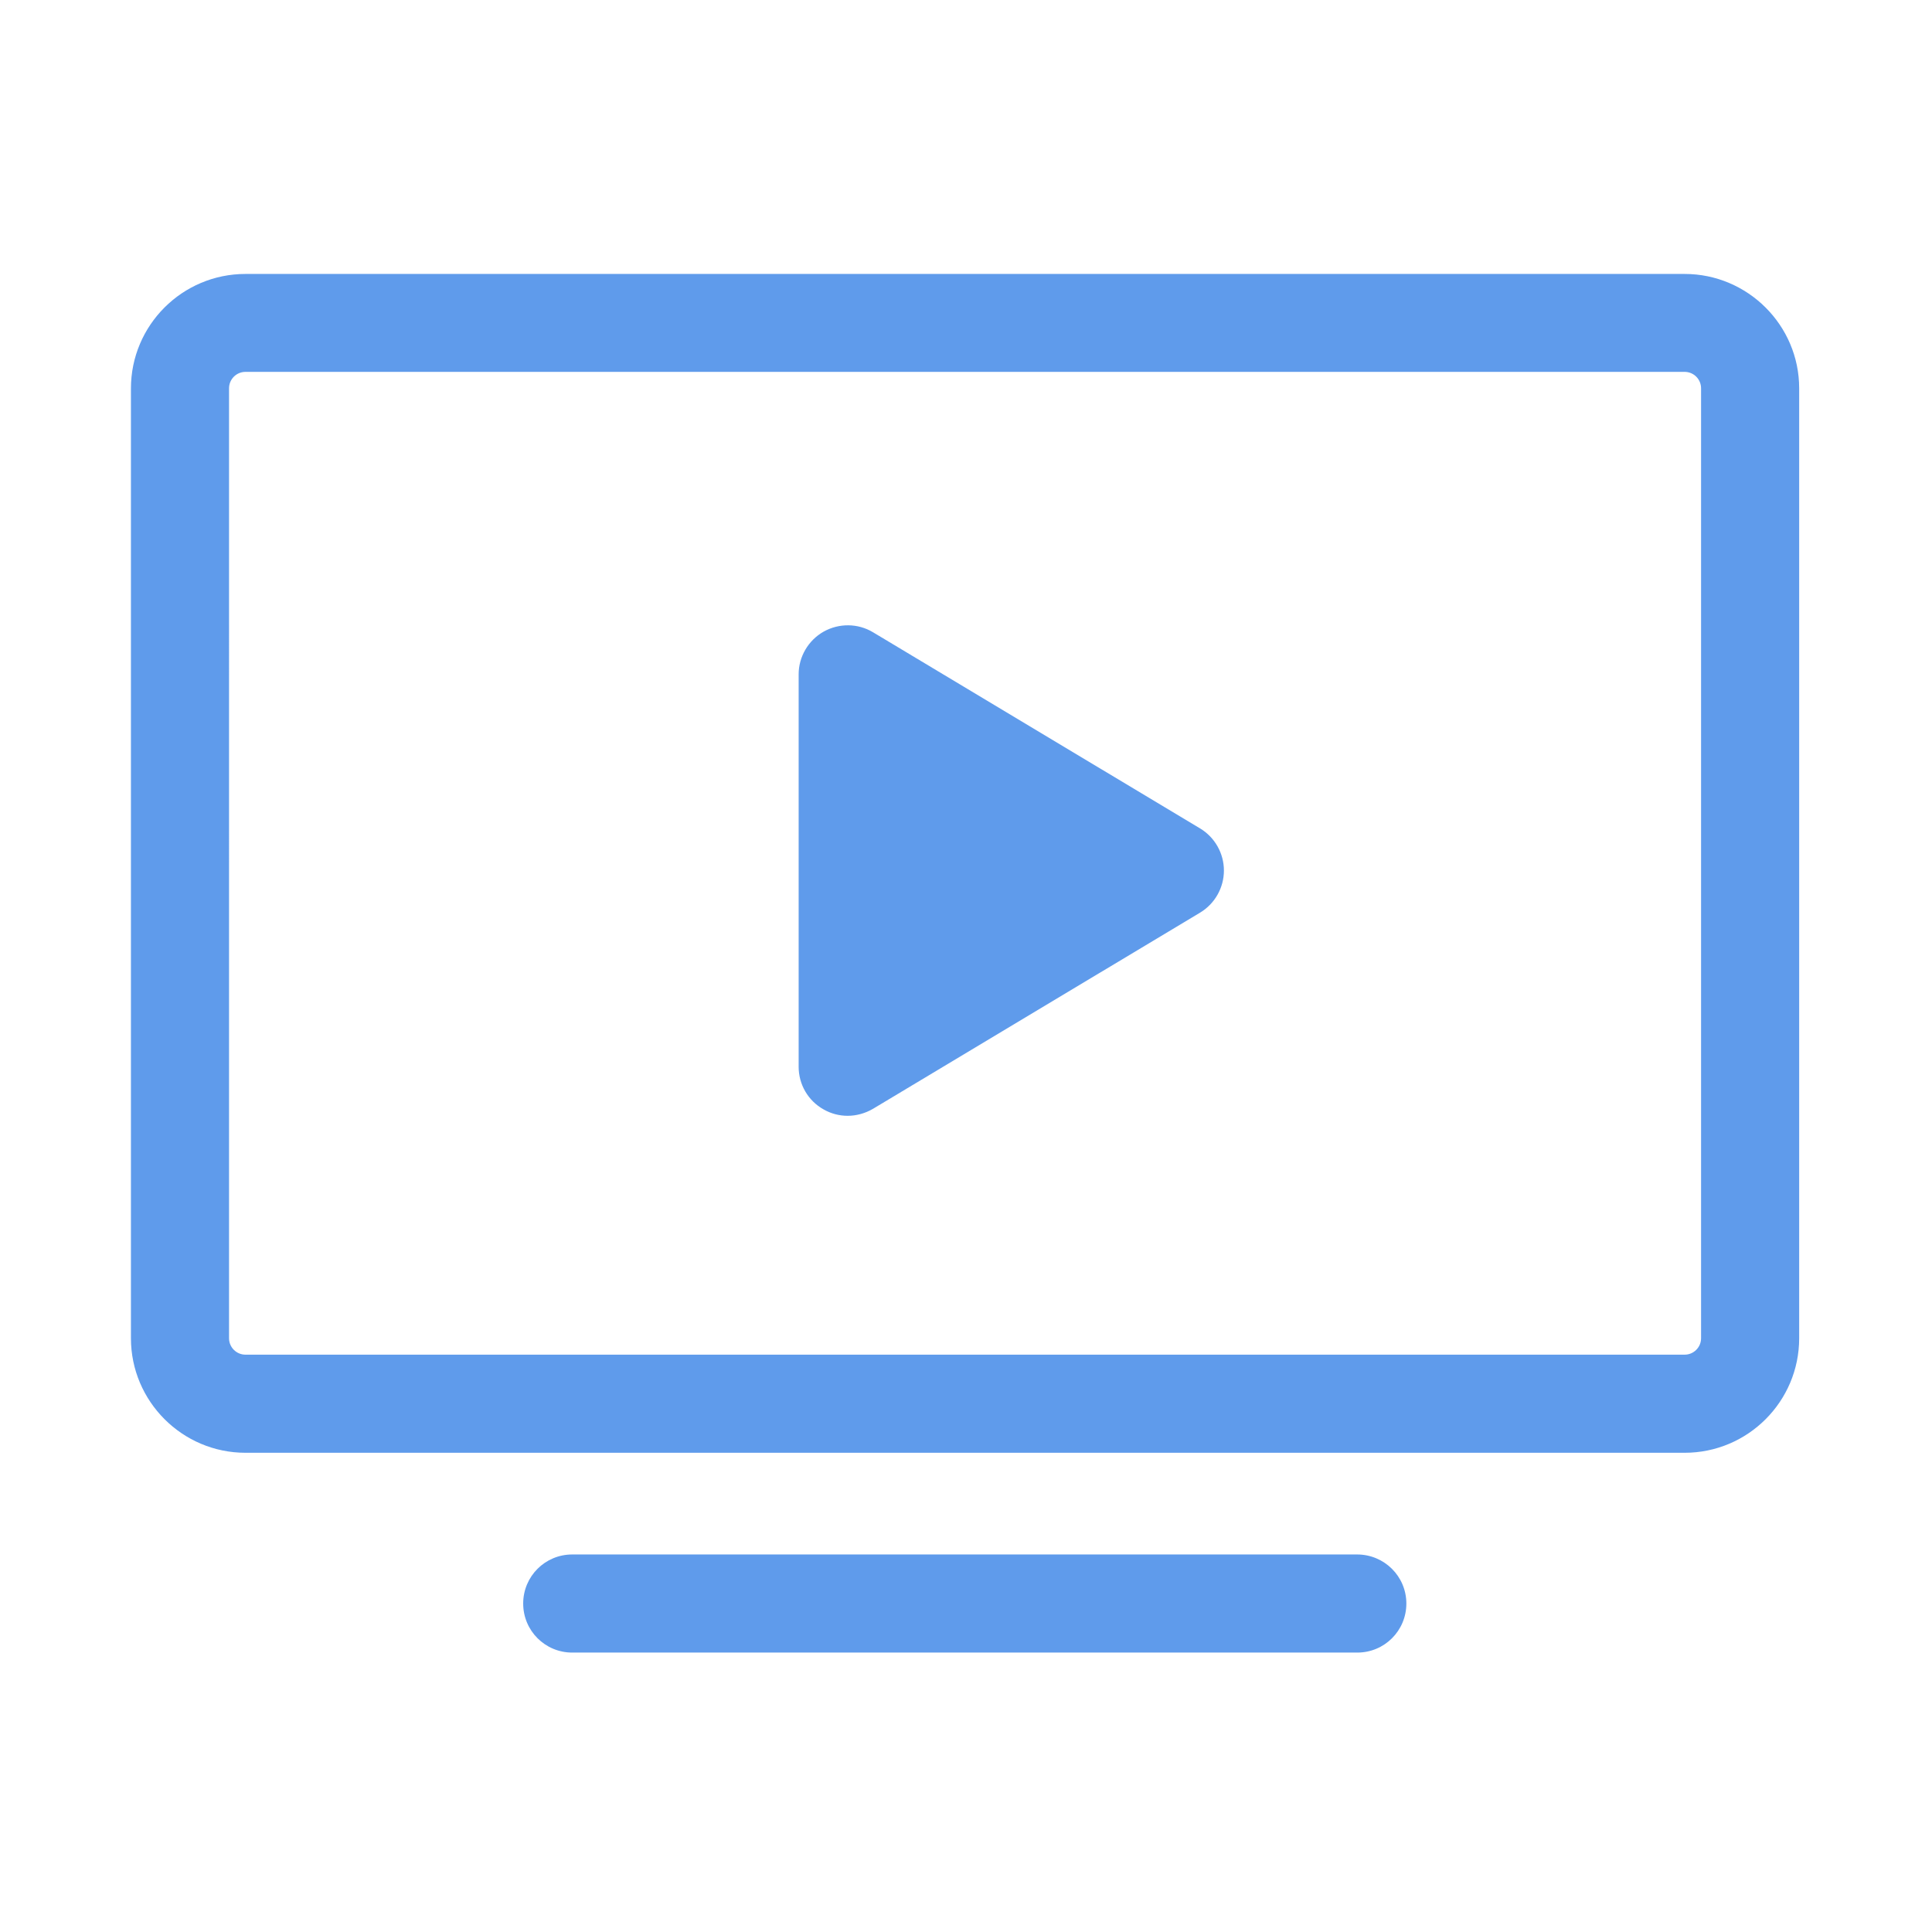 <?xml version="1.0" encoding="utf-8"?>
<svg width="800px" height="800px" viewBox="0 0 1024 1024" class="icon"  version="1.1" xmlns="http://www.w3.org/2000/svg"><path d="M892.9 145.2H130.1c-33.5 0-60.7 27.2-60.7 60.7v503.4c0 33.4 27.2 60.7 60.7 60.7h762.8c33.5 0 60.7-27.2 60.7-60.7V205.8c0-33.4-27.3-60.6-60.7-60.6z m8.7 564.1c0 4.8-3.9 8.7-8.7 8.7H130.1c-4.8 0-8.7-3.9-8.7-8.7V205.8c0-4.8 3.9-8.7 8.7-8.7h762.8c4.8 0 8.7 3.9 8.7 8.7v503.5zM719.3 823.9h-416c-14.4 0-26 11.6-26 26s11.6 26 26 26h416.1c14.4 0 26-11.6 26-26s-11.7-26-26.1-26z m-83.2-384.8l-173.4-104c-8-4.8-18-4.9-26.2-0.3-8.1 4.6-13.2 13.3-13.2 22.6v208c0 9.4 5 18 13.2 22.6 4 2.3 8.4 3.4 12.8 3.4 4.6 0 9.3-1.3 13.4-3.7l173.4-104c7.8-4.7 12.6-13.2 12.6-22.3 0-9.1-4.8-17.6-12.6-22.3z" fill="#5F9BEB" /></svg>